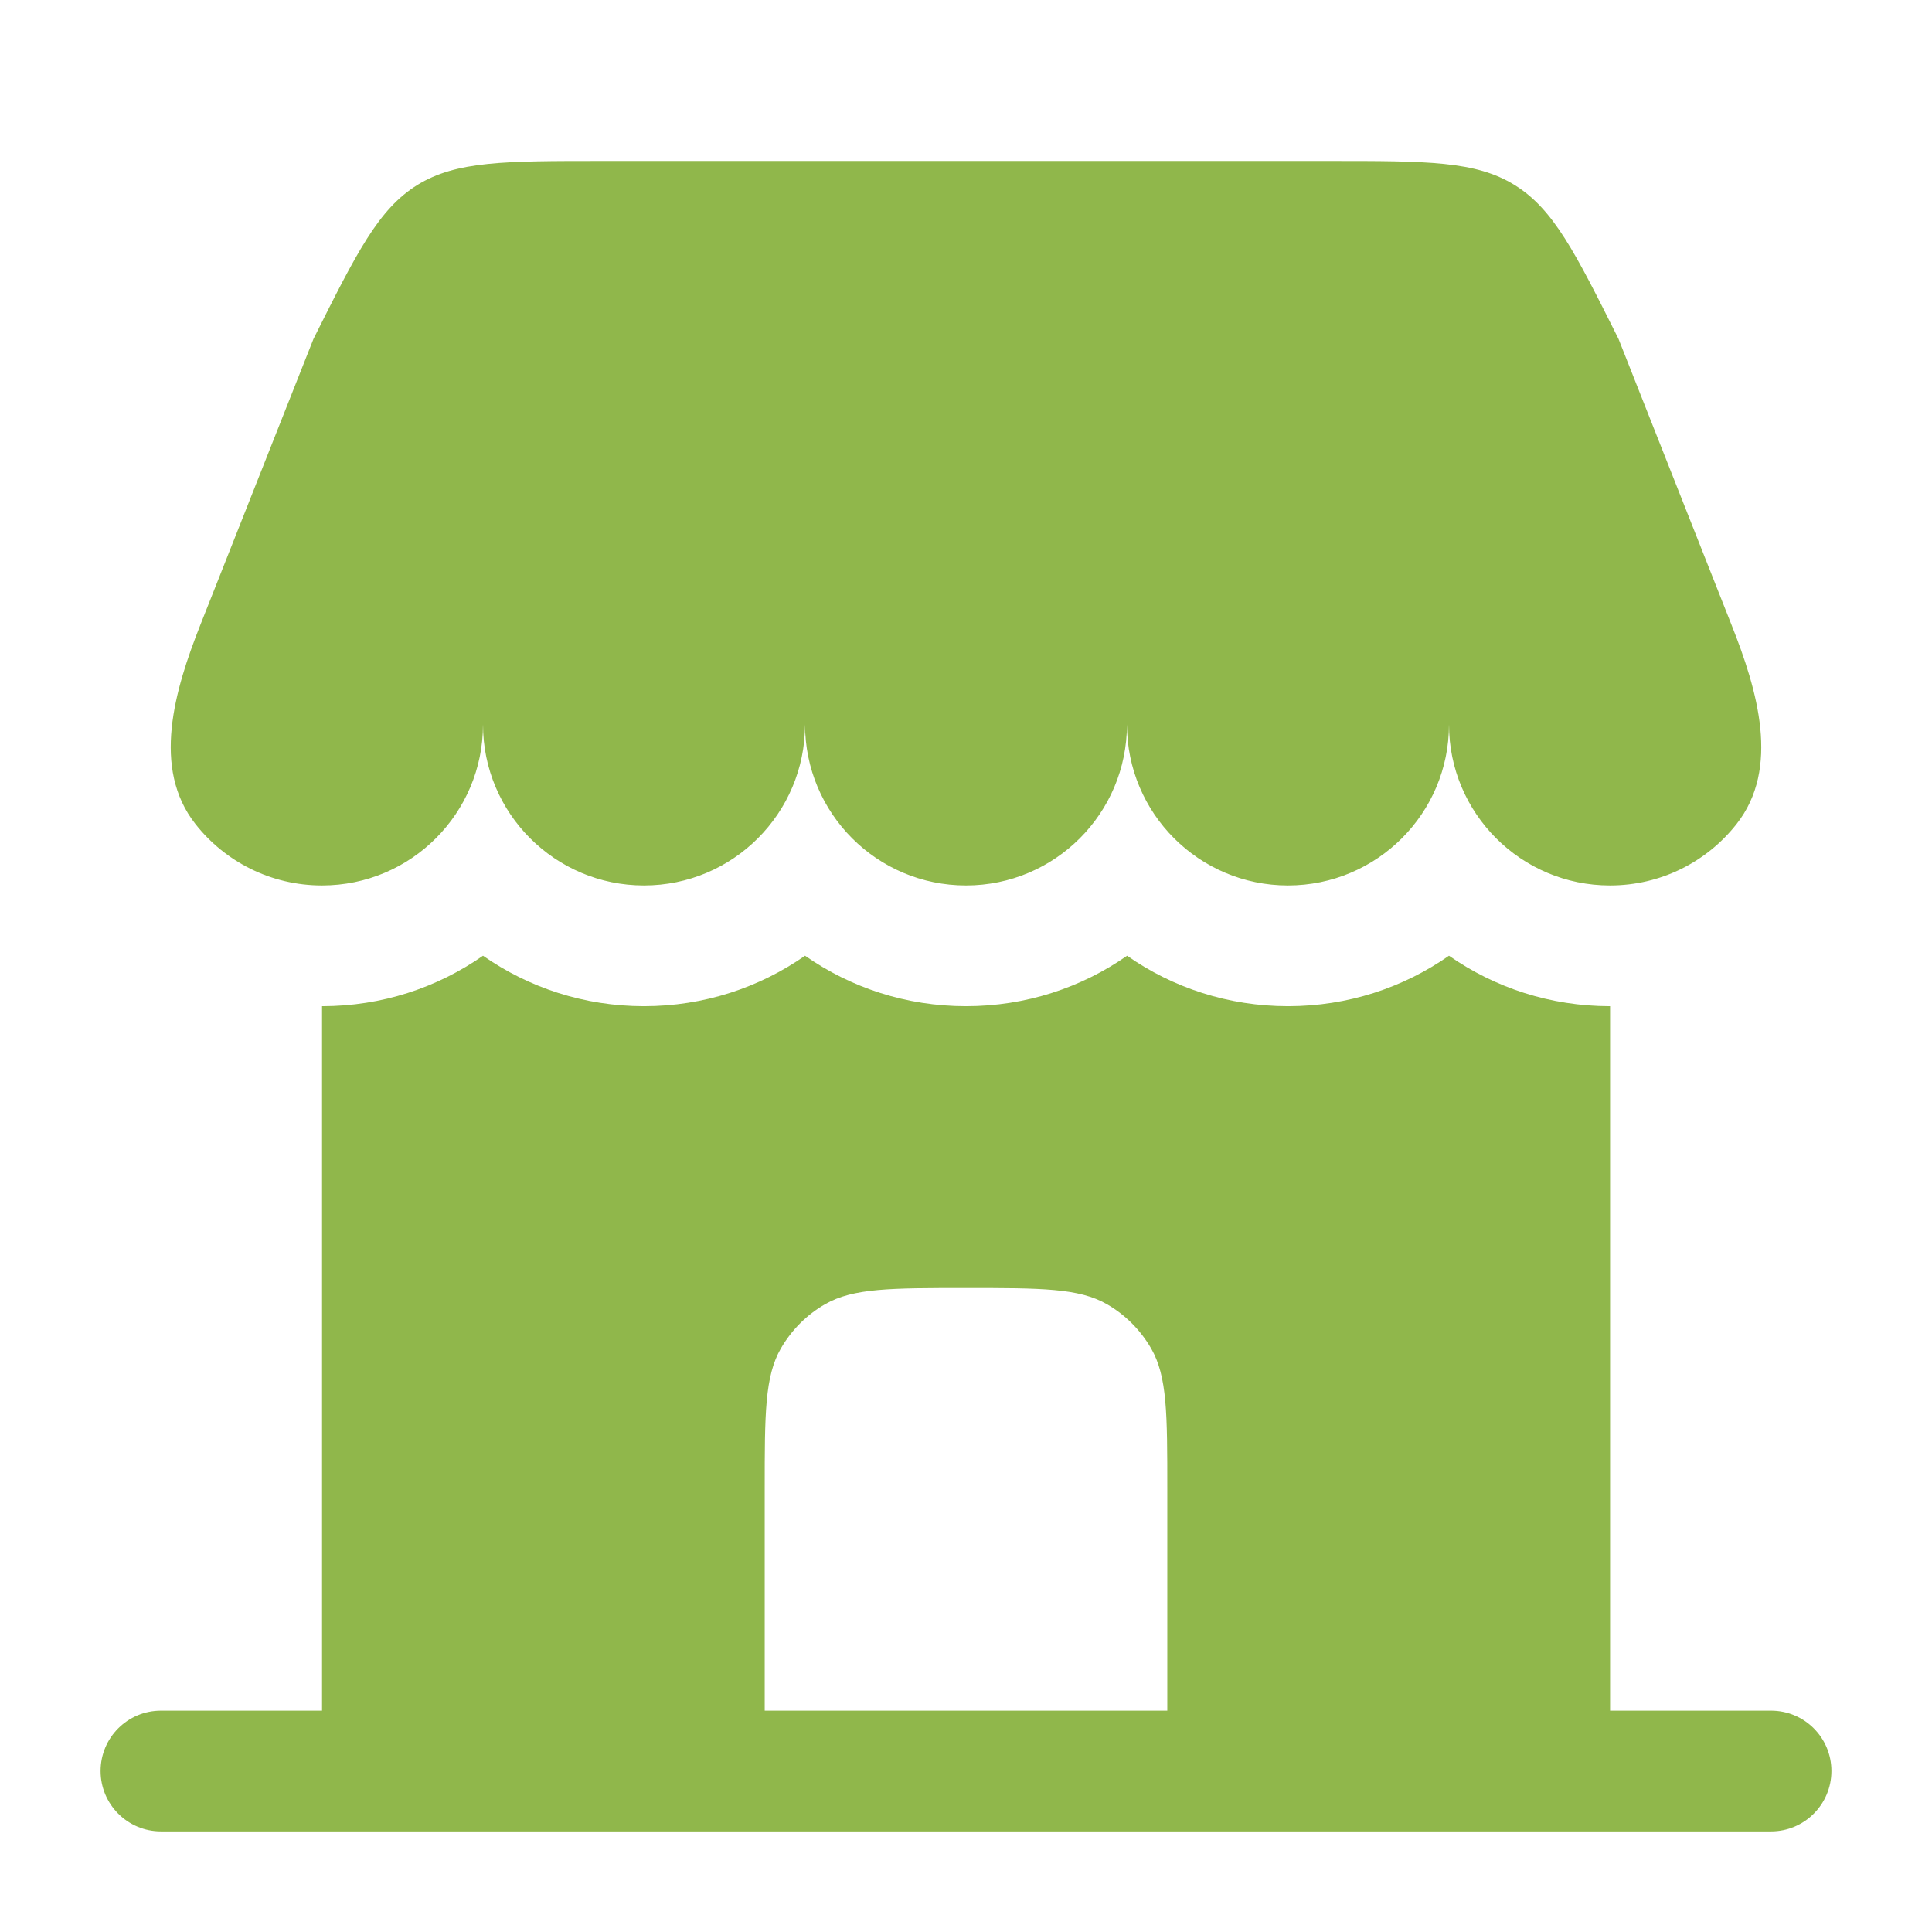 <svg width="16" height="16" viewBox="0 0 16 16" fill="none" xmlns="http://www.w3.org/2000/svg">
<path d="M11.018 1.333H4.981C4.179 1.333 3.779 1.333 3.456 1.532C3.134 1.732 2.955 2.09 2.596 2.807L1.66 5.173C1.444 5.719 1.255 6.363 1.619 6.825C1.863 7.135 2.242 7.333 2.667 7.333C3.403 7.333 4 6.736 4 6C4 6.736 4.597 7.333 5.333 7.333C6.07 7.333 6.667 6.736 6.667 6C6.667 6.736 7.263 7.333 8 7.333C8.736 7.333 9.333 6.736 9.333 6C9.333 6.736 9.93 7.333 10.666 7.333C11.403 7.333 12 6.736 12 6C12 6.736 12.597 7.333 13.333 7.333C13.758 7.333 14.137 7.135 14.381 6.825C14.745 6.363 14.556 5.719 14.339 5.173L13.404 2.807C13.045 2.09 12.866 1.732 12.543 1.532C12.221 1.333 11.82 1.333 11.018 1.333Z" fill="#90B74B"/>
<path fill-rule="evenodd" clip-rule="evenodd" d="M13.334 14.167H14.667C14.943 14.167 15.167 14.39 15.167 14.667C15.167 14.943 14.943 15.167 14.667 15.167H1.333C1.057 15.167 0.833 14.943 0.833 14.667C0.833 14.39 1.057 14.167 1.333 14.167H2.667L2.667 8.333C3.163 8.333 3.622 8.179 4 7.915C4.378 8.179 4.838 8.333 5.333 8.333C5.829 8.333 6.289 8.179 6.667 7.915C7.045 8.179 7.504 8.333 8 8.333C8.496 8.333 8.956 8.179 9.334 7.915C9.711 8.179 10.171 8.333 10.667 8.333C11.163 8.333 11.622 8.179 12 7.915C12.378 8.179 12.838 8.333 13.334 8.333L13.334 14.167ZM6.333 14.167H9.667V12.333C9.667 11.71 9.667 11.399 9.533 11.167C9.445 11.015 9.319 10.888 9.167 10.801C8.935 10.667 8.623 10.667 8 10.667C7.377 10.667 7.066 10.667 6.833 10.801C6.681 10.888 6.555 11.015 6.467 11.167C6.333 11.399 6.333 11.71 6.333 12.333V14.167Z" fill="#90B74B"/>
</svg>
